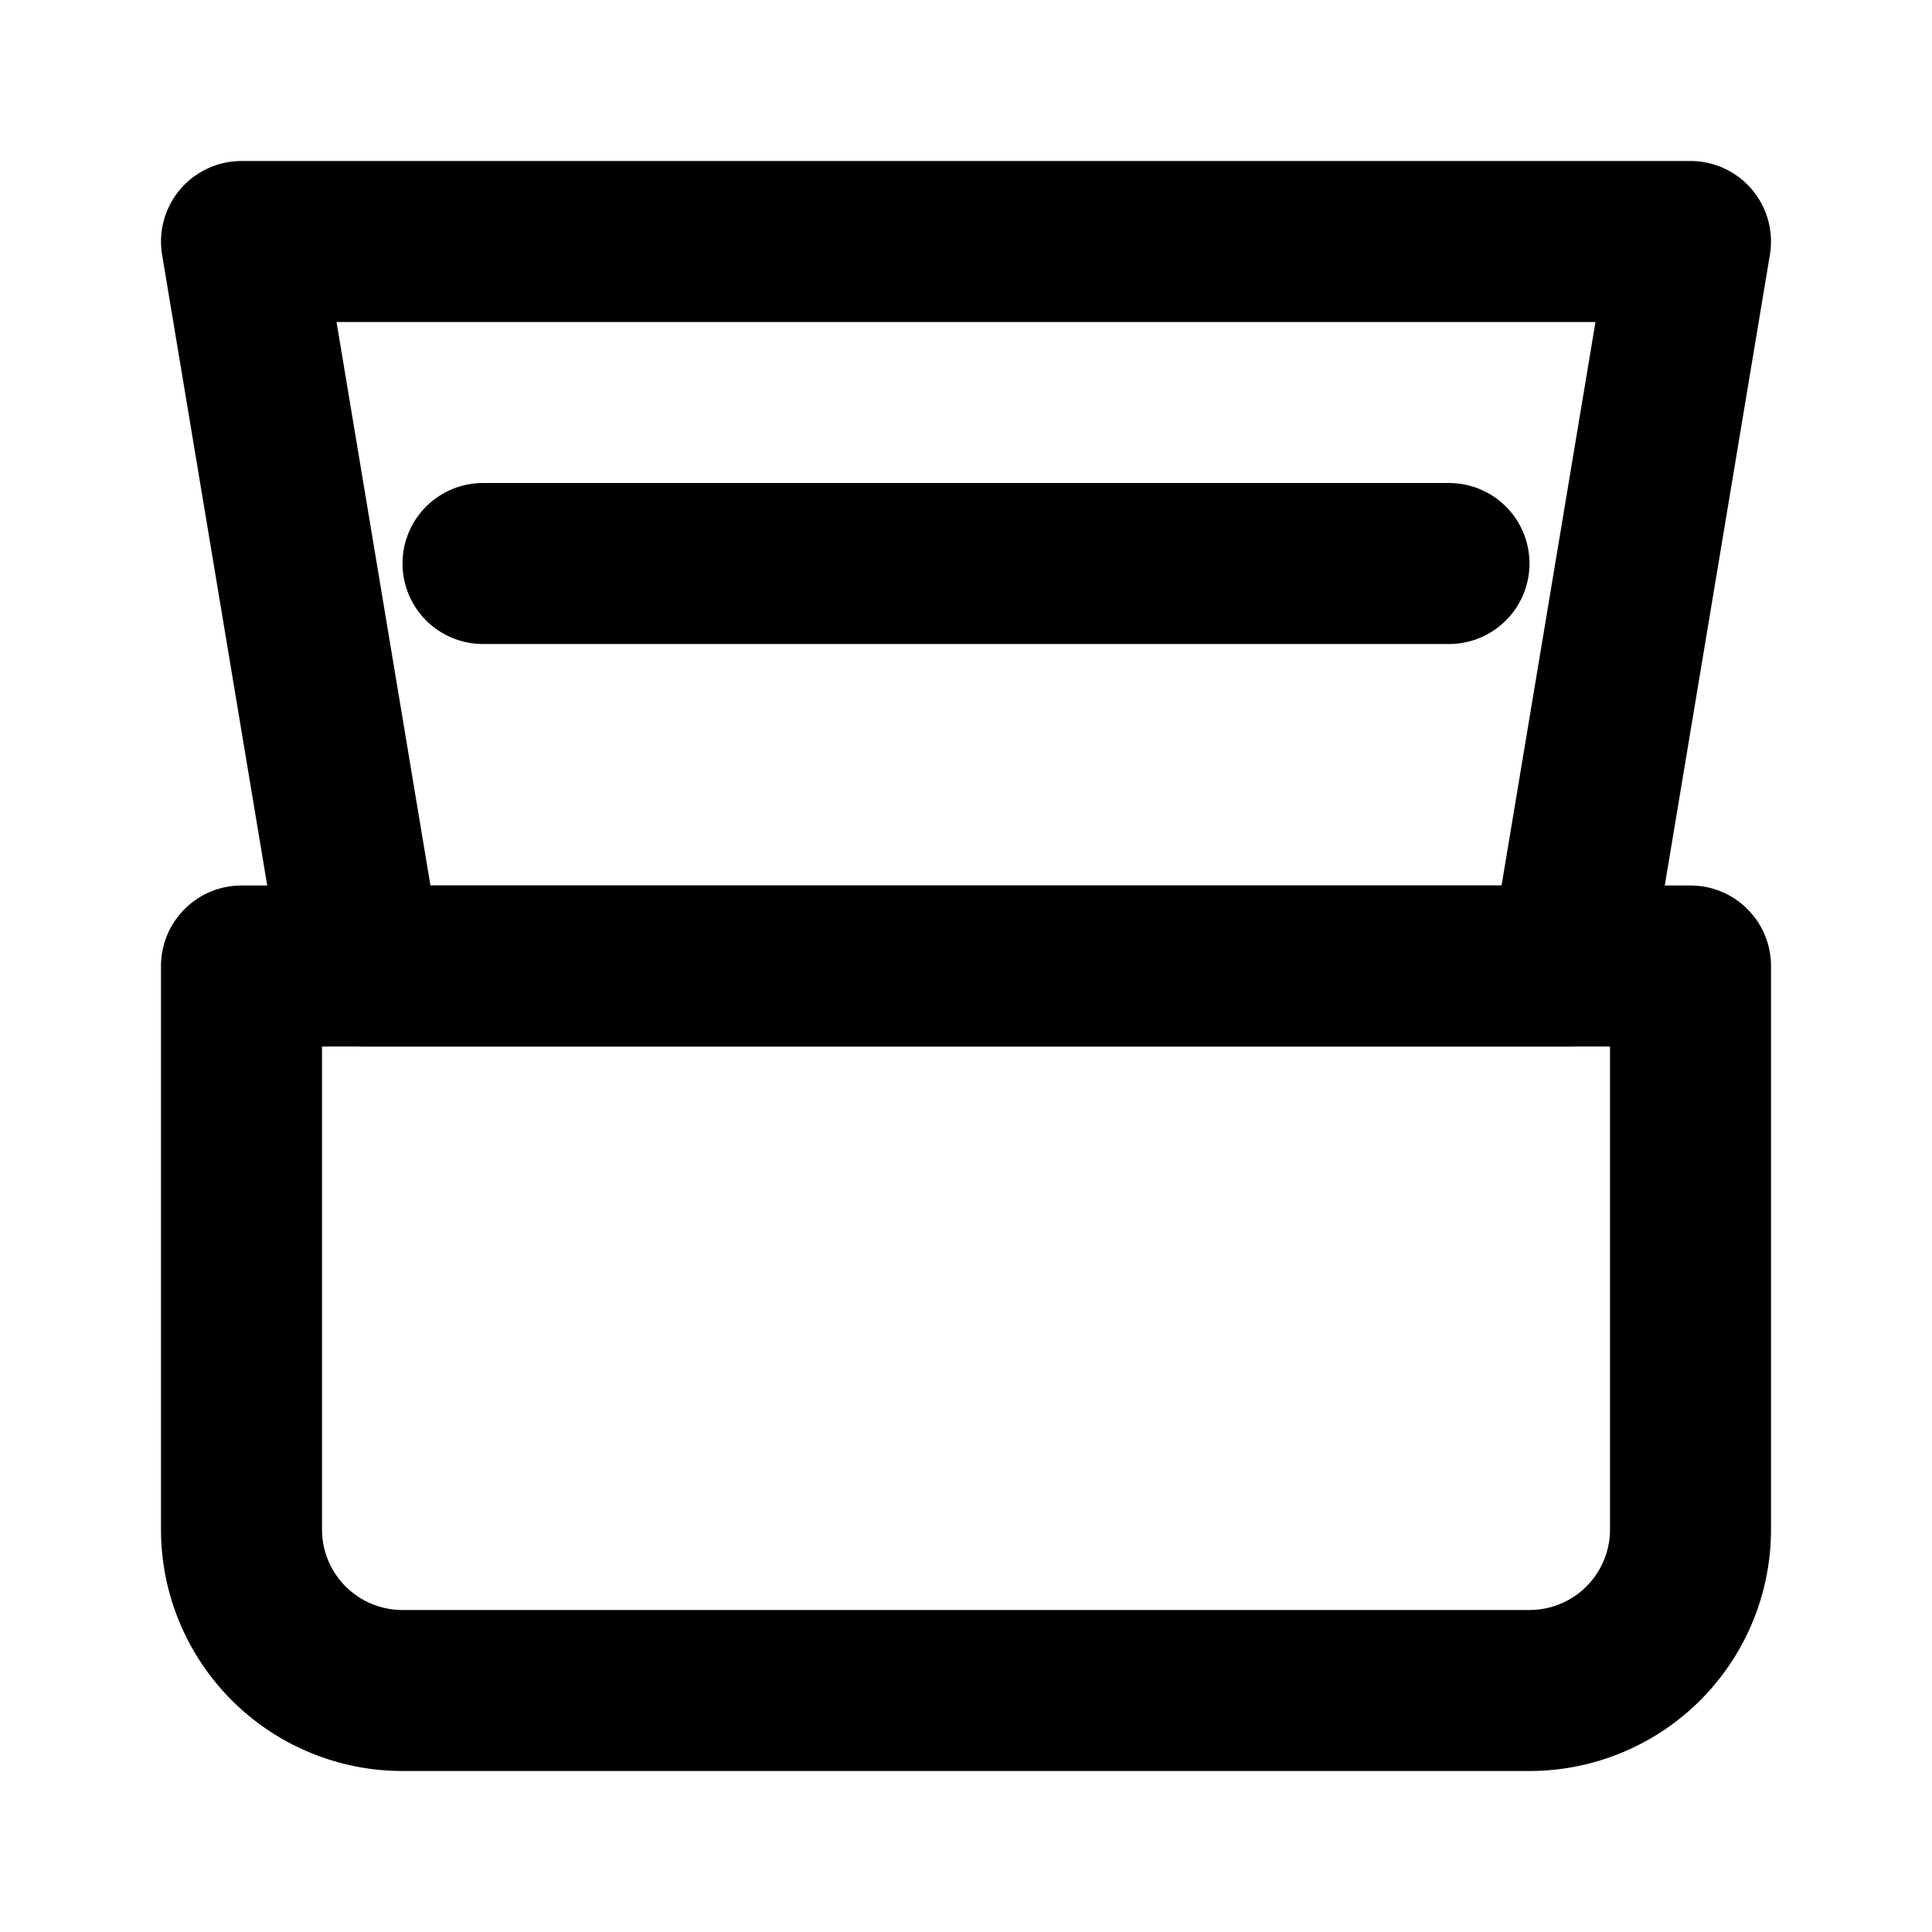 <svg xmlns="http://www.w3.org/2000/svg" viewBox="0 0 24 24" fill="none" stroke="currentColor" stroke-width="2" stroke-linecap="round" stroke-linejoin="round"><path d="M3 3h18l-1.5 9H4.5L3 3z"/><path d="M3 12h18v7a2 2 0 0 1-2 2H5a2 2 0 0 1-2-2v-7z"/><path d="M6 7h12"/></svg>